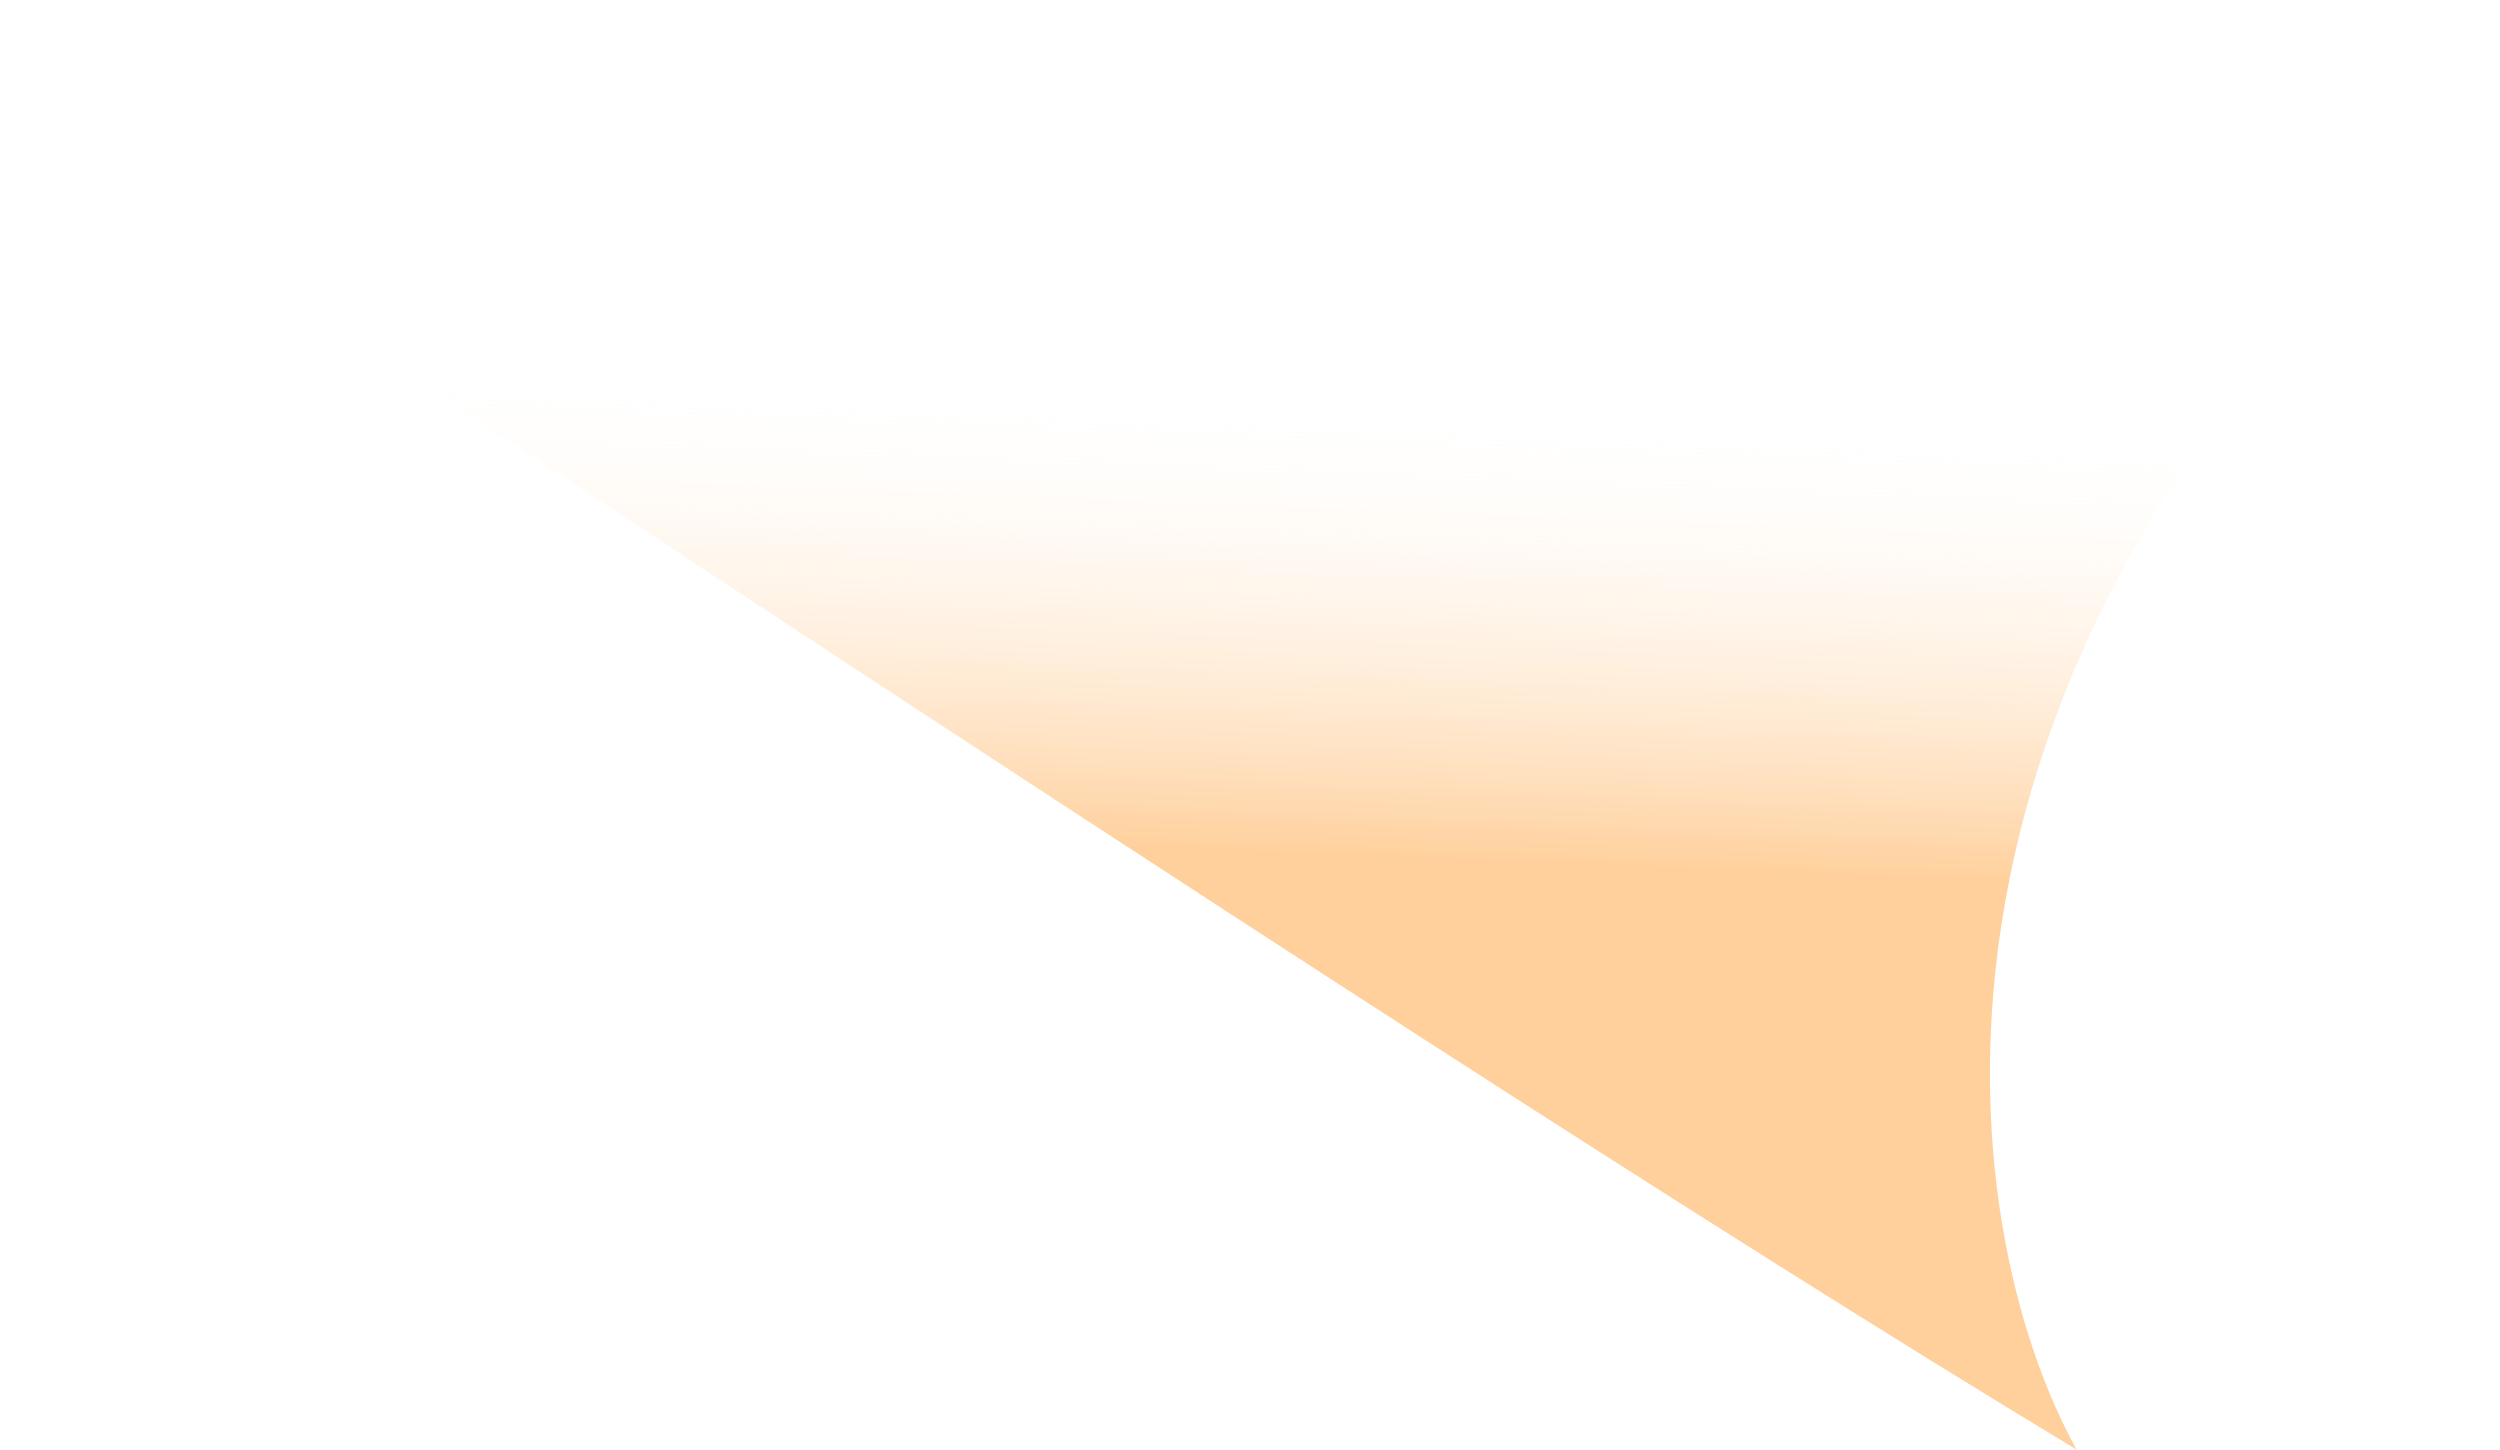 <svg width="933" height="541" viewBox="0 0 933 541" fill="none" xmlns="http://www.w3.org/2000/svg">
<path d="M775 541C500.752 375.752 -51.313 1.145 -64.941 0.003L932.5 44.5C696.9 244.5 729.333 458.833 775 541Z" fill="url(#paint0_linear_1177_23)"/>
<defs>
<linearGradient id="paint0_linear_1177_23" x1="762" y1="541" x2="783.5" y2="2.60017e-06" gradientUnits="userSpaceOnUse">
<stop offset="0.388" stop-color="#FF8500" stop-opacity="0.39"/>
<stop offset="0.712" stop-color="white" stop-opacity="0"/>
</linearGradient>
</defs>
</svg>
